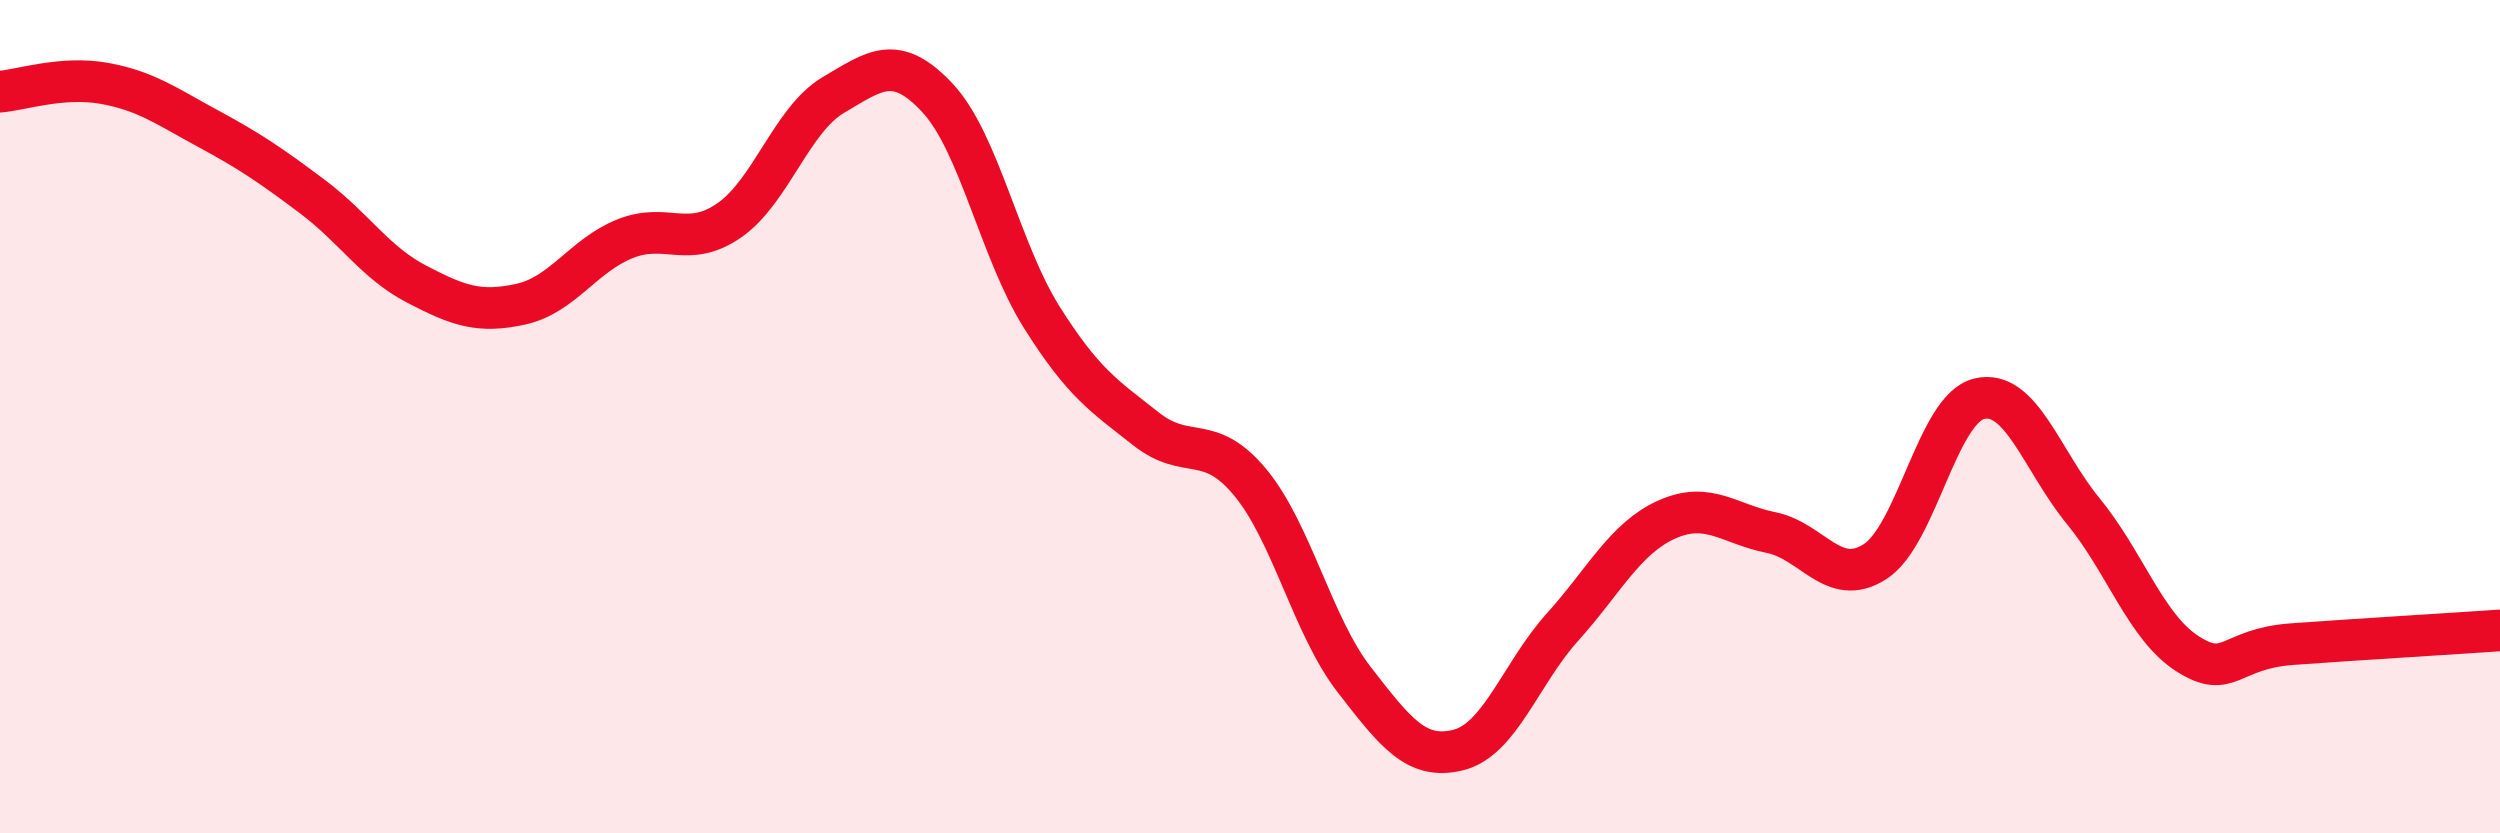 
    <svg width="60" height="20" viewBox="0 0 60 20" xmlns="http://www.w3.org/2000/svg">
      <path
        d="M 0,2.2 C 0.5,2.16 1.5,1.82 2.5,2 C 3.5,2.18 4,2.55 5,3.09 C 6,3.63 6.5,3.97 7.5,4.72 C 8.5,5.47 9,6.3 10,6.82 C 11,7.34 11.5,7.52 12.5,7.3 C 13.5,7.08 14,6.13 15,5.73 C 16,5.33 16.5,5.98 17.5,5.29 C 18.5,4.6 19,2.87 20,2.28 C 21,1.69 21.5,1.28 22.5,2.35 C 23.5,3.42 24,6.02 25,7.61 C 26,9.2 26.5,9.5 27.5,10.29 C 28.5,11.08 29,10.37 30,11.57 C 31,12.77 31.5,15.02 32.5,16.31 C 33.5,17.6 34,18.25 35,18 C 36,17.75 36.5,16.16 37.5,15.05 C 38.5,13.94 39,12.92 40,12.47 C 41,12.02 41.5,12.58 42.5,12.78 C 43.5,12.98 44,14.12 45,13.48 C 46,12.84 46.5,9.81 47.5,9.57 C 48.5,9.33 49,11.05 50,12.27 C 51,13.49 51.5,15.05 52.5,15.69 C 53.5,16.33 53.5,15.57 55,15.46 C 56.5,15.35 59,15.2 60,15.13L60 20L0 20Z"
        fill="#EB0A25"
        opacity="0.1"
        stroke-linecap="round"
        stroke-linejoin="round"
      />
      <path
        d="M 0,2.2 C 0.5,2.16 1.5,1.82 2.5,2 C 3.5,2.18 4,2.55 5,3.09 C 6,3.63 6.5,3.97 7.5,4.72 C 8.5,5.47 9,6.3 10,6.82 C 11,7.34 11.5,7.52 12.5,7.3 C 13.5,7.08 14,6.13 15,5.73 C 16,5.33 16.5,5.98 17.5,5.29 C 18.5,4.6 19,2.87 20,2.28 C 21,1.69 21.5,1.28 22.5,2.35 C 23.5,3.42 24,6.02 25,7.61 C 26,9.2 26.5,9.5 27.5,10.29 C 28.5,11.08 29,10.37 30,11.57 C 31,12.77 31.5,15.02 32.5,16.31 C 33.5,17.6 34,18.25 35,18 C 36,17.75 36.5,16.16 37.5,15.05 C 38.5,13.94 39,12.92 40,12.47 C 41,12.02 41.5,12.58 42.5,12.78 C 43.5,12.98 44,14.12 45,13.48 C 46,12.84 46.5,9.81 47.5,9.57 C 48.5,9.33 49,11.05 50,12.27 C 51,13.49 51.5,15.05 52.5,15.69 C 53.5,16.33 53.5,15.57 55,15.46 C 56.5,15.35 59,15.2 60,15.13"
        stroke="#EB0A25"
        stroke-width="1"
        fill="none"
        stroke-linecap="round"
        stroke-linejoin="round"
      />
    </svg>
  